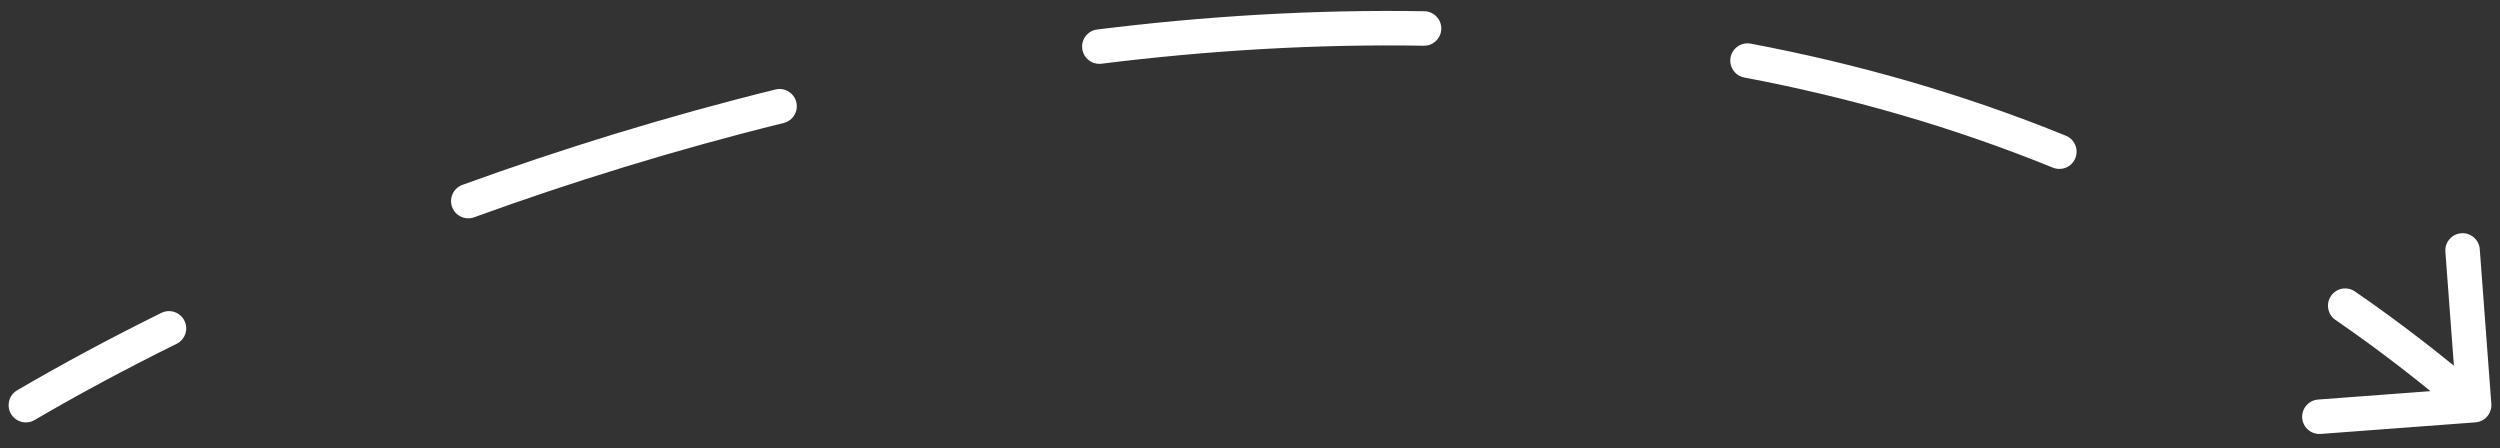 <?xml version="1.0" encoding="UTF-8"?> <svg xmlns="http://www.w3.org/2000/svg" width="145" height="26" viewBox="0 0 145 26" fill="none"><rect x="0" y="0" width="145" height="26" fill="#333333" stroke="none"/> <path d="M0.995 22.637C0.518 22.916 0.358 23.529 0.637 24.005C0.916 24.482 1.529 24.642 2.005 24.363L0.995 22.637ZM143.575 24.497C144.125 24.456 144.538 23.976 144.497 23.425L143.826 14.45C143.785 13.9 143.305 13.487 142.754 13.528C142.204 13.569 141.791 14.049 141.832 14.6L142.428 22.577L134.45 23.174C133.9 23.215 133.487 23.695 133.528 24.246C133.569 24.796 134.049 25.209 134.6 25.168L143.575 24.497ZM10.244 19.942C10.739 19.697 10.943 19.097 10.698 18.602C10.453 18.107 9.854 17.904 9.358 18.148L10.244 19.942ZM26.82 10.723C26.301 10.911 26.033 11.485 26.221 12.004C26.41 12.523 26.983 12.791 27.502 12.602L26.82 10.723ZM45.454 7.133C45.99 7.001 46.318 6.459 46.185 5.923C46.053 5.386 45.511 5.059 44.975 5.191L45.454 7.133ZM63.638 1.711C63.09 1.779 62.701 2.278 62.77 2.826C62.838 3.374 63.337 3.763 63.885 3.695L63.638 1.711ZM82.578 2.652C83.13 2.661 83.585 2.221 83.595 1.669C83.604 1.116 83.164 0.661 82.611 0.652L82.578 2.652ZM101.542 2.532C100.999 2.429 100.476 2.786 100.374 3.329C100.272 3.872 100.629 4.395 101.171 4.497L101.542 2.532ZM119.066 9.723C119.578 9.931 120.161 9.685 120.369 9.173C120.577 8.662 120.331 8.078 119.819 7.87L119.066 9.723ZM136.589 16.906C136.135 16.592 135.512 16.707 135.199 17.162C134.885 17.617 135 18.239 135.455 18.553L136.589 16.906ZM2.005 24.363C4.458 22.926 7.218 21.436 10.244 19.942L9.358 18.148C6.293 19.663 3.491 21.175 0.995 22.637L2.005 24.363ZM27.502 12.602C33.109 10.566 39.138 8.693 45.454 7.133L44.975 5.191C38.585 6.769 32.489 8.664 26.82 10.723L27.502 12.602ZM63.885 3.695C70.019 2.932 76.284 2.547 82.578 2.652L82.611 0.652C76.214 0.545 69.856 0.937 63.638 1.711L63.885 3.695ZM101.171 4.497C107.233 5.641 113.228 7.349 119.066 9.723L119.819 7.87C113.848 5.442 107.724 3.698 101.542 2.532L101.171 4.497ZM135.455 18.553C137.973 20.287 140.44 22.186 142.848 24.258L144.152 22.742C141.691 20.623 139.167 18.681 136.589 16.906L135.455 18.553Z" fill="white"></path> </svg> 